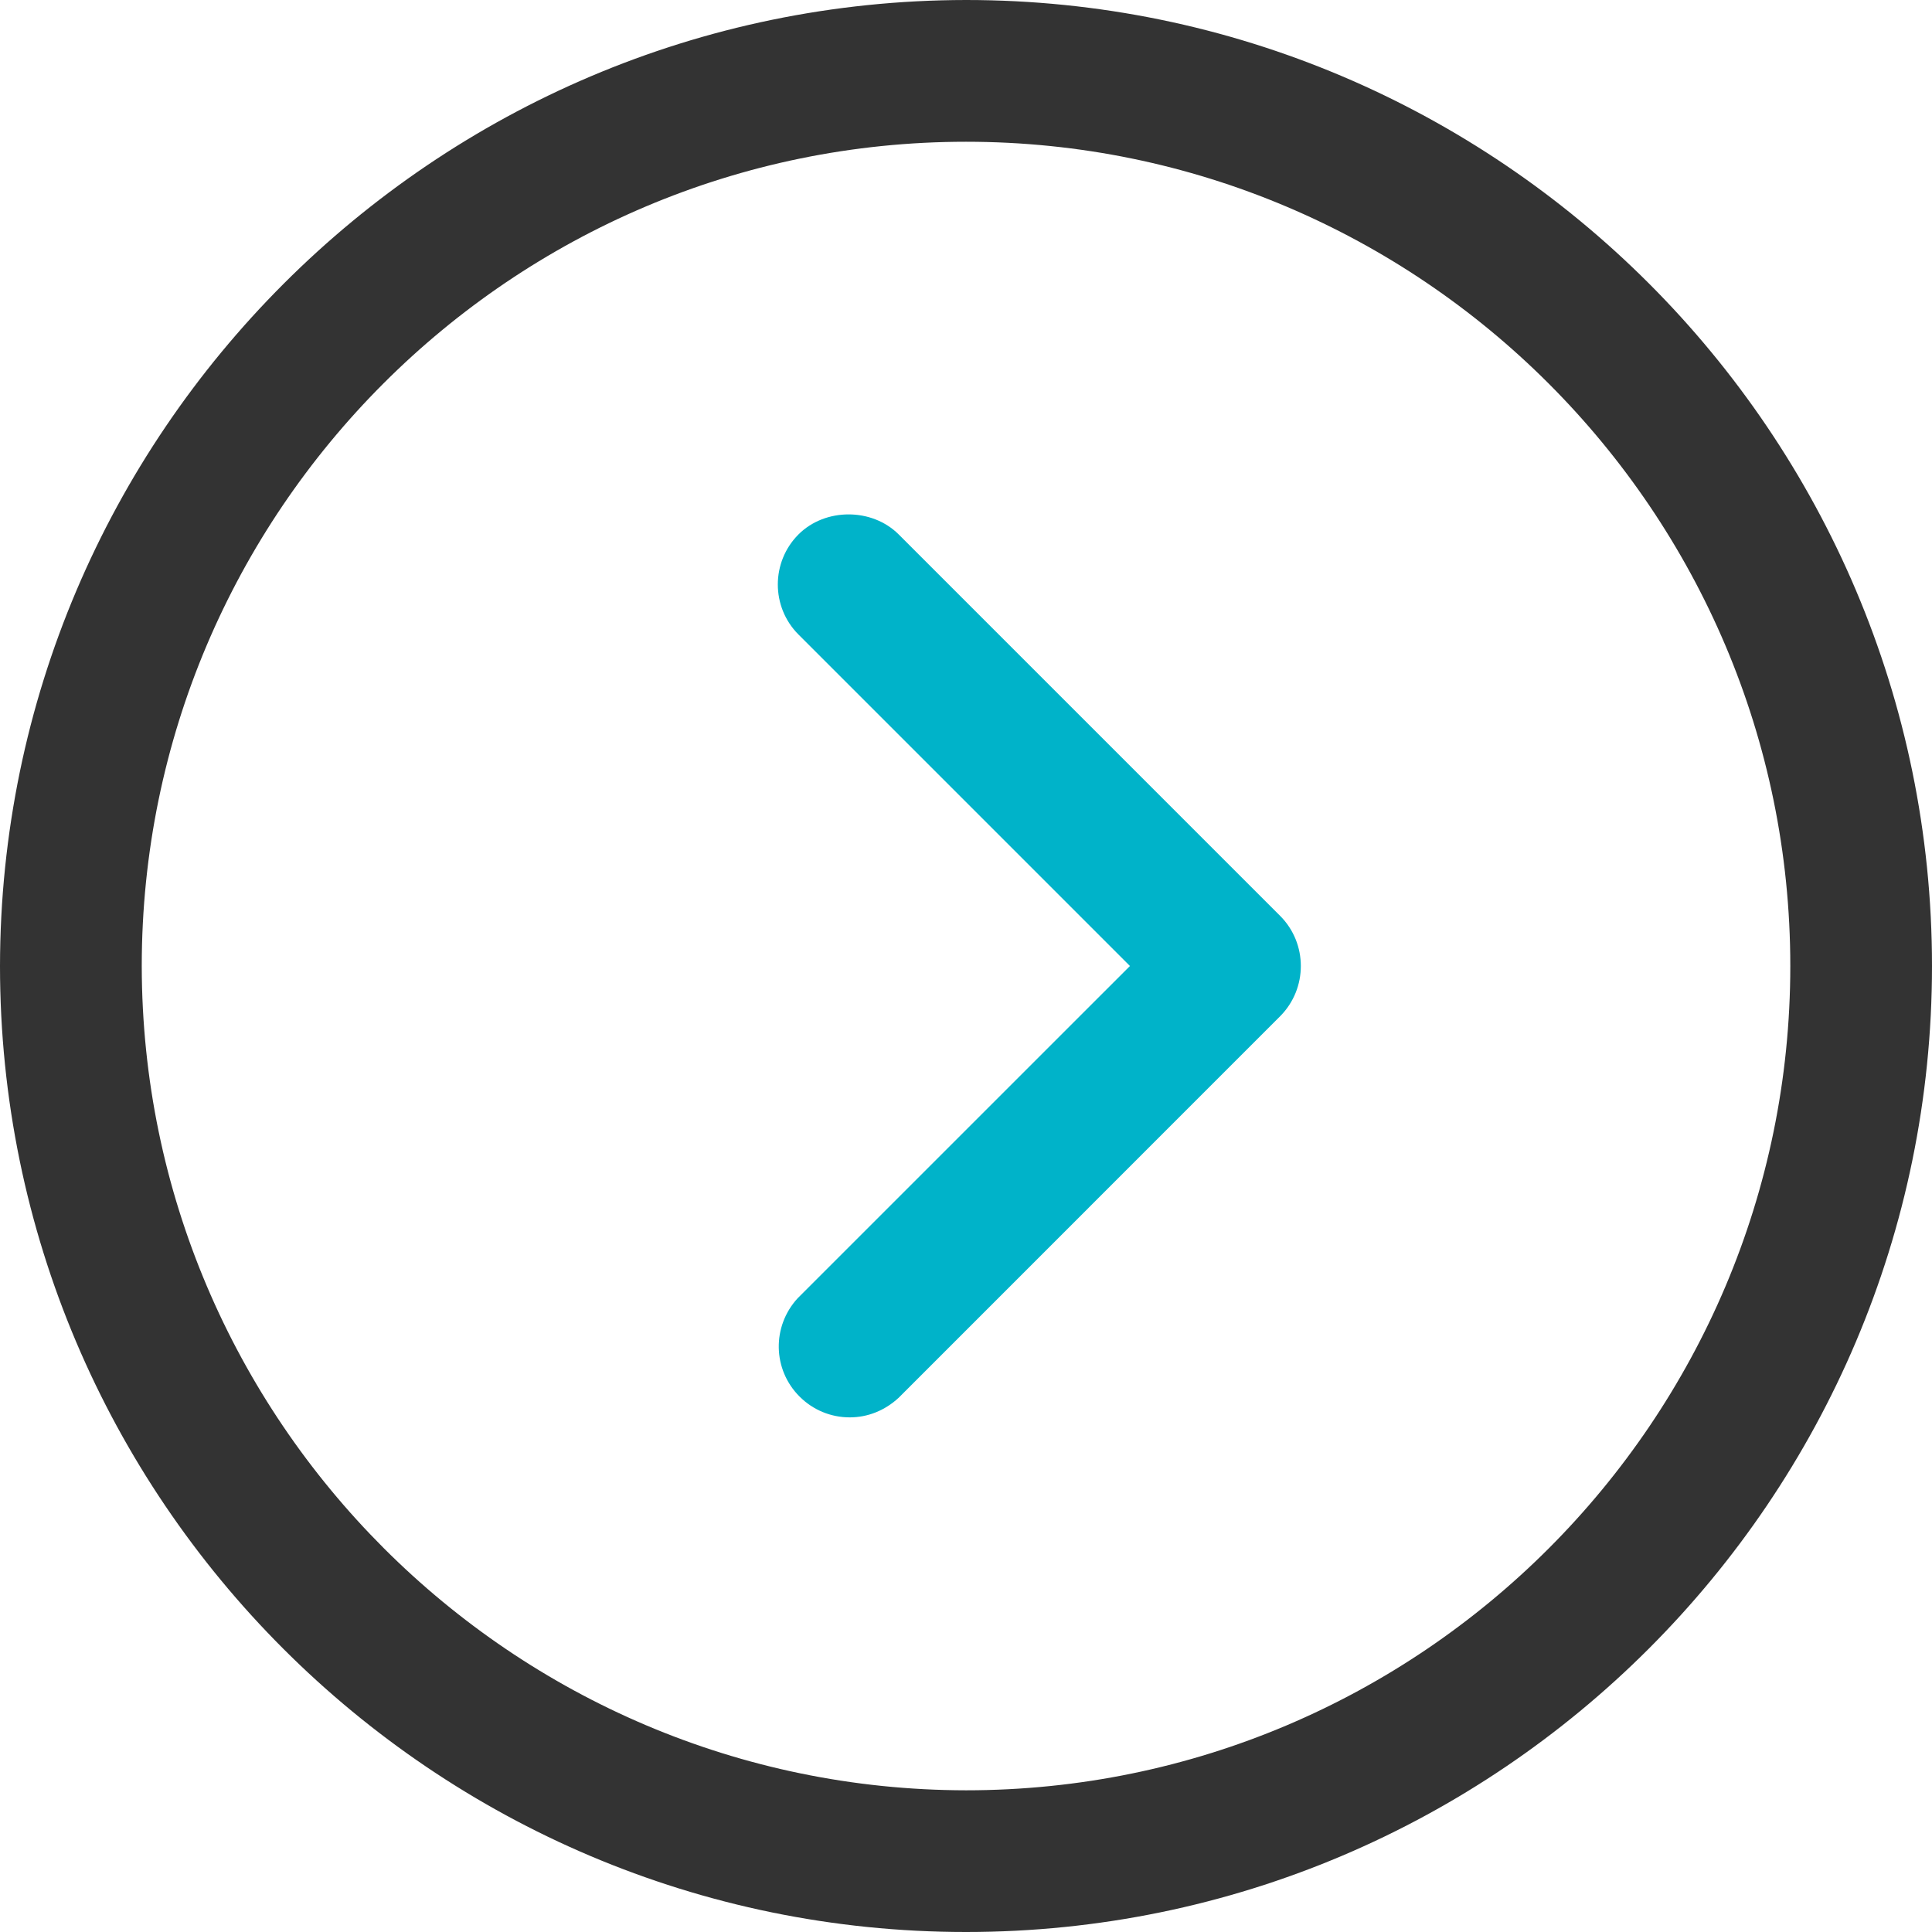 <?xml version="1.0" encoding="utf-8"?>
<!-- Generator: Adobe Illustrator 16.0.0, SVG Export Plug-In . SVG Version: 6.00 Build 0)  -->
<!DOCTYPE svg PUBLIC "-//W3C//DTD SVG 1.1//EN" "http://www.w3.org/Graphics/SVG/1.1/DTD/svg11.dtd">
<svg version="1.1" id="Layer_1" xmlns="http://www.w3.org/2000/svg" xmlns:xlink="http://www.w3.org/1999/xlink" x="0px" y="0px"
	 width="35px" height="35px" viewBox="0 0 35 35" enable-background="new 0 0 35 35" xml:space="preserve">
<title>arrow-r</title>
<path fill="#333333" d="M17.5,0C7.861,0.011,0.011,7.861,0,17.5C0,27.149,7.851,35,17.5,35S35,27.149,35,17.5S27.149,0,17.5,0z
	 M17.5,32.433C9.275,32.423,2.577,25.725,2.568,17.5c0-8.233,6.699-14.932,14.932-14.932S32.433,9.267,32.433,17.5
	S25.733,32.433,17.5,32.433z"/>
<path fill="#00B3C9" d="M23.191,16.592L16.28,9.681c-0.484-0.483-1.331-0.483-1.815,0.001c-0.498,0.499-0.499,1.313,0,1.813
	l6.005,6.005l-6.02,6.019c-0.469,0.511-0.454,1.293,0.035,1.781c0.243,0.243,0.566,0.377,0.909,0.377
	c0.325,0,0.635-0.123,0.887-0.356l6.912-6.913C23.691,17.905,23.69,17.092,23.191,16.592z"/>
</svg>
